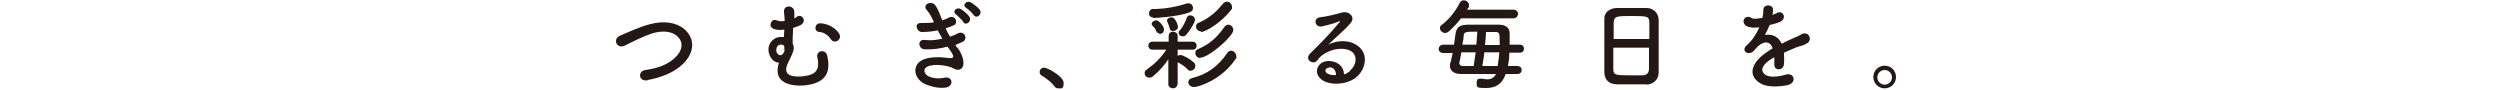 <?xml version="1.0" encoding="UTF-8"?>
<svg id="_レイヤー_1" data-name="レイヤー_1" xmlns="http://www.w3.org/2000/svg" version="1.1" viewBox="0 0 750 27">
  <!-- Generator: Adobe Illustrator 29.7.1, SVG Export Plug-In . SVG Version: 2.1.1 Build 8)  -->
  <defs>
    <style>
      .st0 {
        fill: #231815;
      }
    </style>
  </defs>
  <path class="st0" d="M194.2,24.1c-2.7.4-2.9-2.8-.6-3.1,3.7-.5,6.6-1.6,8.7-3.5,2.5-2.2,2.7-4.6,1.3-6.2-1.9-2.2-5.2-2.1-7.9-1.3-1.5.5-2.9,1.1-4.2,1.7-1.3.6-2.7,1.3-4.1,2-2.4,1.1-3.7-2-1.4-3,2.6-1.1,6-2.7,9.2-3.5,3.4-.9,7.8-.8,10.6,2,3.2,3.3,2,7.6-1.6,10.6-2.4,2-5.6,3.4-9.9,4.2Z"/>
  <path class="st0" d="M231.3,17.4c-2.1-3.5.5-6.6,3.4-6.3.2,0,.3,0,.5,0,0-.7,0-1.4.1-2.2-1.7.2-2.8,0-3.3-.3-1.6-.6-.7-3.2,1-2.5.7.3,1.5.3,2.4.2,0-1.3-.2-2.1-.2-2.7-.2-2.3,3-2.1,3.1-.1,0,.5,0,1.2,0,2,.3-.1.6-.3.8-.5,1.5-1,3.1,1.4,1.1,2.5-.6.3-1.4.6-2.3.9,0,.9,0,1.9-.1,3,0,.4,0,1,0,1.7.4.7.5,1.6,0,2.7-.3.9-1,2.2-1.5,3.3-.6,1.3-.7,2.6.4,3.3,1.2.8,4.5.7,6.5,0,2.2-.8,2.6-2.5,2-5.3-.4-1.9,2.5-2.6,3-.3.9,4.2,0,7-4.1,8.3-2.5.8-6.7.9-8.9-.5-1.9-1.1-2.4-3.1-1.5-5.8-.9,0-1.9-.6-2.4-1.5ZM235.3,14.9c0-.3,0-.6,0-.9h0c-.1-.4-.4-.6-.8-.6-1.3-.2-1.9,1.2-1.5,2.3.3.7,1.5,1.7,2.3-.3,0-.2.1-.4.1-.5h0ZM249.3,11.8c-.6-.9-1.9-2.1-3.4-2.2-1.8,0-1.7-2.8.4-2.6,2.1.1,4.6,1.5,5.5,3.2.5.9,0,1.7-.5,2-.6.4-1.5.4-2-.4Z"/>
  <path class="st0" d="M287.1,14.1c1.1,1.4,2.2,3.7,1.9,5.4-.3,1.5-1.7,1.8-3,1-1.6-.9-5.8-1.5-7.8-.5-1.5.7-.9,2.3.4,2.9,1.3.6,2.9.8,4.8.4,2.6-.5,2.8,2.8.1,3-2.2.2-4.1-.3-5.8-1-3.5-1.5-4.3-5.6-1-7.3,2.2-1.1,5.8-.9,7.8-.6,1.6.2,2.1-.2.4-2.5-.2-.3-.4-.6-.7-.9-2.2.6-4.6.9-6.8.8-2-.1-2.3-3.2.2-2.8,1.5.2,3.4,0,5.1-.4-.4-.8-.9-1.6-1.4-2.5-1.4.3-3,.5-4.7.5s-2.5-2.9-.1-2.7c1.3,0,2.5,0,3.7-.2-.6-1.4-1.3-2.7-2.1-3.6-1.7-1.9,1.5-3,2.5-1.5.7.9,1.4,2.7,2.1,4.5.7-.2,1.4-.5,1.9-.8,1.9-1,3.1,1.6,1.5,2.3-.7.3-1.4.6-2.4.9.4.9.8,1.7,1.3,2.5.9-.3,1.7-.6,2.2-.9,2.1-1.2,3.3,1.5,1.7,2.4-.6.3-1.4.6-2.3,1,.2.3.4.6.6.9ZM289,6.6c-.3-.5-1.6-1.8-2.1-2.2-1.4-.9,0-2.4,1.3-1.7.7.4,2.1,1.5,2.6,2.3.9,1.4-1.1,2.9-1.8,1.6ZM292.1,4.5c-.3-.5-1.6-1.7-2.2-2.1-1.4-.8,0-2.4,1.3-1.7.7.4,2.1,1.4,2.7,2.2,1,1.4-1,2.9-1.8,1.6Z"/>
  <path class="st0" d="M316.3,25.9c-.7-1.1-2.4-2.4-3.6-3.1-.6-.3-.8-.7-.8-1.2,0-.7.5-1.3,1.4-1.3s5.8,2.6,5.8,4.6-.8,1.6-1.6,1.6-.8-.2-1.1-.6Z"/>
  <path class="st0" d="M353.2,25.3c0,.8-.7,1.2-1.3,1.2s-1.4-.4-1.4-1.2h0s0-7.5,0-7.5c-1.2,1.8-2.7,3.5-4.6,5.1-.4.3-.7.4-1.1.4-.8,0-1.4-.6-1.4-1.3s.2-.8.6-1.1c2.5-1.8,4.4-3.7,5.9-6h-4.2c0,0,0,0,0,0-.8,0-1.2-.6-1.2-1.2s.4-1.2,1.2-1.2h4.9s0-1.7,0-1.7c0-.9.7-1.3,1.3-1.3s1.4.4,1.4,1.2h0c0,0,0,1.8,0,1.8h4.5s0,0,0,0c.8,0,1.2.6,1.2,1.2s-.4,1.2-1.2,1.2h-4.5c0-.1,0,1.9,0,1.9.2-.2.5-.3.8-.3.9,0,3.2,1.4,4,2.2.4.3.5.7.5,1.1,0,.7-.6,1.4-1.4,1.4s-.6-.1-.9-.4c-.9-.9-2-1.6-2.9-2.1,0,0,0,0-.1,0v6.7c0,0,0,0,0,0ZM345.9,5.2c-.9,0-1.2-.6-1.2-1.2s.4-1.3,1.2-1.3c3.7,0,7.3-.7,10.2-1.7.2,0,.3,0,.5,0,.8,0,1.3.7,1.3,1.4s-.3,1-1,1.3c-3.4,1.3-10.2,1.7-11,1.7ZM347.8,10c-.4,0-.7-.2-.9-.6-.4-1-.7-1.2-1.1-1.6-.2-.2-.3-.4-.3-.6,0-.6.7-1.1,1.4-1.1s2.3,1.7,2.3,2.7-.7,1.4-1.4,1.4ZM351.9,9.3c-.5,0-.9-.2-1-.8-.2-1-.5-1.4-.7-1.9,0-.1-.1-.3-.1-.4,0-.6.7-1,1.3-1,1.4,0,2,2.7,2,2.8,0,.8-.8,1.3-1.4,1.3ZM354.8,10.9c-.6,0-1.2-.4-1.2-1s0-.4.3-.7c1.1-1.3,1.7-2.7,2.2-4,.2-.4.5-.6.9-.6.7,0,1.5.5,1.5,1.3s-1.2,2.8-2.6,4.5c-.3.4-.7.5-1.1.5ZM358.2,26.1c-1,0-1.7-.7-1.7-1.4s.4-1.1,1.2-1.3c4.5-1.1,7.8-3.6,10.4-7.4.4-.6.8-.8,1.2-.8.8,0,1.6.8,1.6,1.7s0,.6-.3.9c-4,6-10.9,8.3-12.3,8.3ZM360.1,17.4c-.9,0-1.5-.7-1.5-1.5s.3-.9.9-1.2c3.5-1.5,5.8-3.7,7.8-6.6.4-.5.8-.7,1.2-.7.8,0,1.5.8,1.5,1.6,0,1.9-7.4,8.3-9.9,8.3ZM360.3,9.4c-.9,0-1.5-.7-1.5-1.4s.3-1,.9-1.2c3.5-1.6,5.4-3.5,7.2-5.7.4-.5.8-.6,1.2-.6.8,0,1.5.7,1.5,1.6s-.1.6-.3.9c-2.8,3.7-7.6,6.6-9,6.6Z"/>
  <path class="st0" d="M405,21.2c2.2-1.9,2.1-4.7.4-5.8-1.5-1-4.7-1.2-7.7.5-1.2.7-1.8,1.2-2.5,2.2-1.1,1.6-4-.2-2.2-2,3.2-3.2,5.6-5.5,8.9-9.5.3-.4,0-.3-.2-.2-.8.4-2.8,1-5,1.5-2.3.5-2.8-2.4-.8-2.7,2-.2,4.8-.9,6.5-1.4,2.4-.7,4.3,1.4,2.8,3.1-.9,1.1-2.1,2.2-3.3,3.3-1.2,1.1-2.4,2.2-3.4,3.2,2.6-1.4,6.1-1.4,8.3,0,4.2,2.5,2.9,7.7-.2,10-2.9,2.1-7.5,2.2-9.8.7-3.1-2-1.7-5.7,1.7-5.8,2.4,0,4.6,1.3,4.7,4,.6-.1,1.2-.5,1.7-.9ZM398.7,20.3c-1.3.1-1.4,1.3-.4,1.8.7.4,1.7.5,2.5.4,0-1.4-.8-2.4-2.1-2.3Z"/>
  <path class="st0" d="M451.7,22.2c-1,3-3,4.2-5.8,4.2s-2.9-.1-2.9-1.4.4-1.4,1.2-1.4.2,0,.4,0c.6.1,1.1.2,1.6.2,1.2,0,2-.5,2.6-1.6h-10.4c-2.3,0-3.4-1-3.4-2.4s0-.7.2-1.1c.2-.8.4-1.8.6-2.8h-2.8c-.9,0-1.4-.6-1.4-1.2s.5-1.3,1.4-1.3h3.2c.1-.9.3-1.9.4-2.9.3-2.3,1.1-3,3.7-3.1,1.6,0,3.5,0,5.4,0s2.7,0,3.9,0c2.1,0,3.3.9,3.3,2.7,0,.4,0,1,0,1.5s0,1.2,0,1.8h3c.9,0,1.3.6,1.3,1.2s-.4,1.2-1.3,1.2h-3.1c0,1.4-.2,2.8-.4,4h2.8c.9,0,1.3.6,1.3,1.2s-.4,1.2-1.3,1.2h-3.4ZM438.4,5.4c-1,1.3-2.2,2.6-3.7,4-.4.3-.8.5-1.1.5-.9,0-1.6-.7-1.6-1.4s.1-.7.5-1c2.2-1.7,4.1-4,5.4-6.6.3-.6.7-.8,1.2-.8.8,0,1.6.6,1.6,1.4s0,.6-.6,1.4h13.9c.9,0,1.4.6,1.4,1.2s-.4,1.4-1.4,1.4h-15.6ZM442.1,19.8c.2-1.3.4-2.7.6-4.1h-4.3c-.2,1.2-.4,2.3-.6,3.1,0,0,0,.1,0,.2,0,.4.4.8,1,.8h3.3ZM442.9,13.4c.1-1.4.2-2.7.3-3.9-3.4,0-4,0-4.1,1.2,0,.7-.2,1.7-.4,2.7h4.2ZM445.3,15.7c-.1,1.4-.4,2.8-.6,4.1h4.6c.2-1.2.4-2.7.5-4.1h-4.5ZM449.9,13.4v-.8c0-2.4,0-3-1.2-3-.9,0-1.9,0-2.9,0,0,1.2-.2,2.5-.3,3.9h4.4Z"/>
  <path class="st0" d="M494,25.3c-1.3,0-2.9,0-4.5,0s-3.1,0-4.3,0c-2.6,0-3.8-1.4-3.9-3.6,0-1.9,0-5.1,0-8.4s0-5.8,0-7.7c0-1.9,1.5-3.1,3.7-3.2,1.1,0,3,0,4.9,0s3.1,0,4.1,0c1.8,0,3.5,1.3,3.6,3.5,0,1.8,0,4.8,0,7.7s0,6.5,0,8.1c0,2.1-1.5,3.6-3.7,3.7ZM494.8,11.7c0-1.9,0-3.6,0-4.8,0-2-.5-2.1-5.2-2.1s-5.4,0-5.5,2.1c0,1.2,0,2.9,0,4.8h10.8ZM484,14.3c0,2.5,0,4.8,0,6.3,0,1.9.4,2,5.4,2s2.3,0,3.1,0c1.7,0,2.2-.8,2.2-2.1,0-1.5,0-3.8,0-6.2h-10.8Z"/>
  <path class="st0" d="M531.9,4.4c.5-.2.9-.4,1.2-.5,1.6-1,3.2,1.5,1,2.6-.7.4-2,.7-3.2,1-.4.9-.9,2-1.4,3,2-.4,4,.4,5,2.6,1.2-.6,2.5-1.2,3.6-1.7.7-.3,1.5-.6,2.3-1.1,2.2-1.2,3.5,1.7,1.7,2.7s-1.6.6-3.2,1.2c-1.2.5-2.6,1.1-3.7,1.6,0,1,.1,2.2,0,3.2,0,1.2-.8,1.8-1.6,1.8-.7,0-1.4-.5-1.3-1.7,0-.6,0-1.3,0-1.9-.3.1-.5.3-.8.4-3.7,2.4-3.2,4.1-1.6,5,1.6.8,4.5.2,5.8-.2,2.6-.8,3.4,2.4.7,3.1-1.7.4-5.8.9-8.1-.4-4-2.2-3.3-6.2,2.1-9.7.4-.3.9-.6,1.4-.9-.8-2.5-3.1-2.2-5,0,0,0,0,0-.1.1-.3.3-.5.6-.7.8-1.6,1.4-3.8-.2-2-1.8.8-.7,1.8-1.8,2.4-2.8.5-.8,1-1.7,1.4-2.6-1.6.2-2.7.1-3.7-.3-2.1-1.1-.7-3.8,1.4-2.5.6.4,1.7.2,2.8,0,.1,0,.3,0,.4,0,.2-.9.3-1.4.3-2.5.1-1.8,2.9-1.6,2.9-.1,0,.6,0,1.2-.2,1.7h0Z"/>
  <path class="st0" d="M565.4,26.5c-1.9,0-3.4-1.5-3.4-3.4s1.5-3.4,3.4-3.4,3.4,1.5,3.4,3.4-1.5,3.4-3.4,3.4ZM565.4,21c-1.2,0-2.2,1-2.2,2.2s1,2.2,2.2,2.2,2.2-1,2.2-2.2-1-2.2-2.2-2.2Z"/>
</svg>
